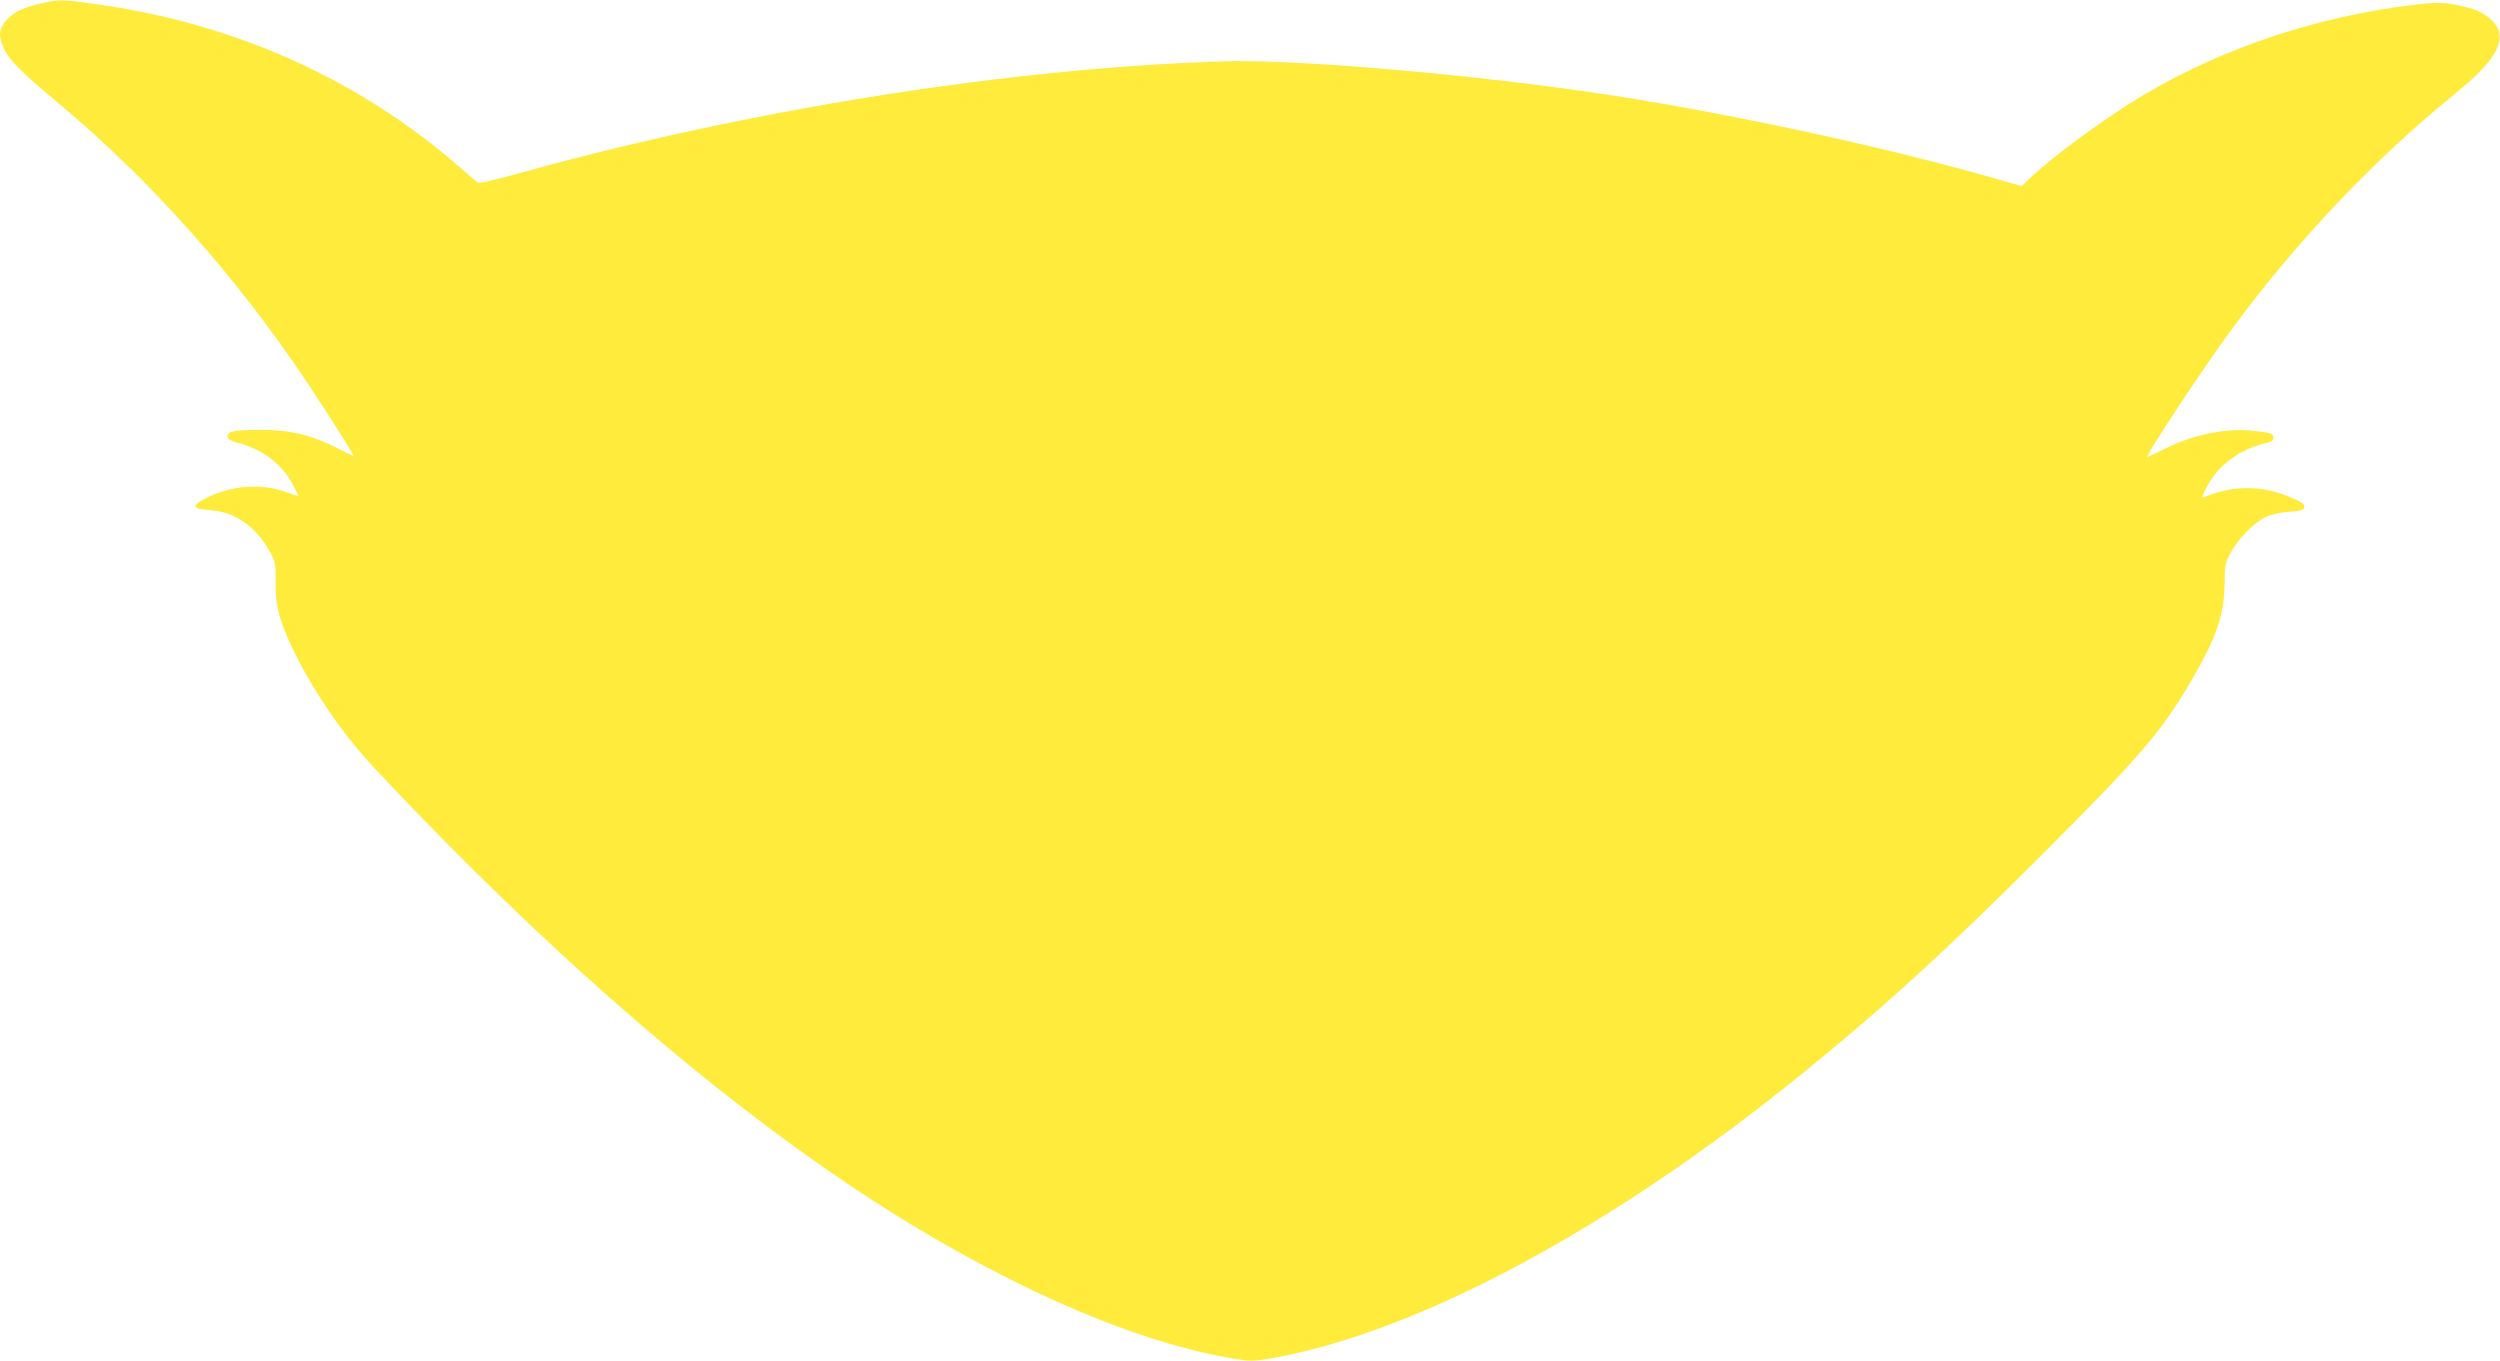 <?xml version="1.0" standalone="no"?>
<!DOCTYPE svg PUBLIC "-//W3C//DTD SVG 20010904//EN"
 "http://www.w3.org/TR/2001/REC-SVG-20010904/DTD/svg10.dtd">
<svg version="1.0" xmlns="http://www.w3.org/2000/svg"
 width="1280pt" height="697pt" viewBox="0 0 1280 697"
 preserveAspectRatio="xMidYMid meet">
<g transform="translate(0,697) scale(0.1,-0.1)"
fill="#ffeb3b" stroke="none">
<path d="M221 6955 c-99 -22 -148 -45 -186 -86 -41 -46 -45 -82 -16 -146 28
-61 86 -119 281 -282 472 -394 913 -890 1277 -1436 96 -144 233 -360 233 -369
0 -2 -28 11 -62 29 -144 76 -260 105 -418 104 -134 -1 -165 -7 -165 -33 0 -15
14 -23 60 -35 126 -35 225 -113 279 -220 15 -28 25 -51 23 -51 -2 0 -30 9 -63
21 -127 45 -277 34 -404 -29 -82 -40 -78 -58 14 -64 131 -9 237 -83 310 -217
26 -48 28 -62 27 -141 -3 -127 20 -214 94 -365 104 -211 250 -424 407 -592
1004 -1073 2018 -1923 2898 -2428 564 -324 1077 -529 1504 -601 84 -14 101
-14 187 0 739 127 1731 655 2699 1437 431 348 764 651 1260 1148 508 509 607
624 764 894 126 215 166 335 166 498 0 83 3 97 31 149 38 71 118 153 178 182
29 14 73 24 121 28 61 4 75 8 78 23 3 13 -11 24 -53 43 -152 70 -305 73 -458
9 -16 -7 -15 -1 8 45 60 119 175 204 318 234 18 4 27 13 27 25 0 22 -17 27
-120 37 -134 11 -298 -24 -443 -97 -43 -21 -80 -39 -82 -39 -16 0 287 459 436
660 330 447 716 855 1130 1193 185 150 250 240 235 321 -9 46 -70 101 -137
120 -115 34 -167 38 -303 21 -493 -60 -967 -218 -1372 -456 -192 -113 -474
-319 -591 -432 l-42 -40 -73 21 c-540 157 -1243 314 -1883 421 -677 114 -1726
210 -2135 197 -1100 -36 -2422 -246 -3599 -572 -131 -37 -208 -54 -216 -48 -7
5 -48 40 -91 78 -512 446 -1137 729 -1836 831 -196 28 -209 29 -297 10z"/>
</g>
</svg>
